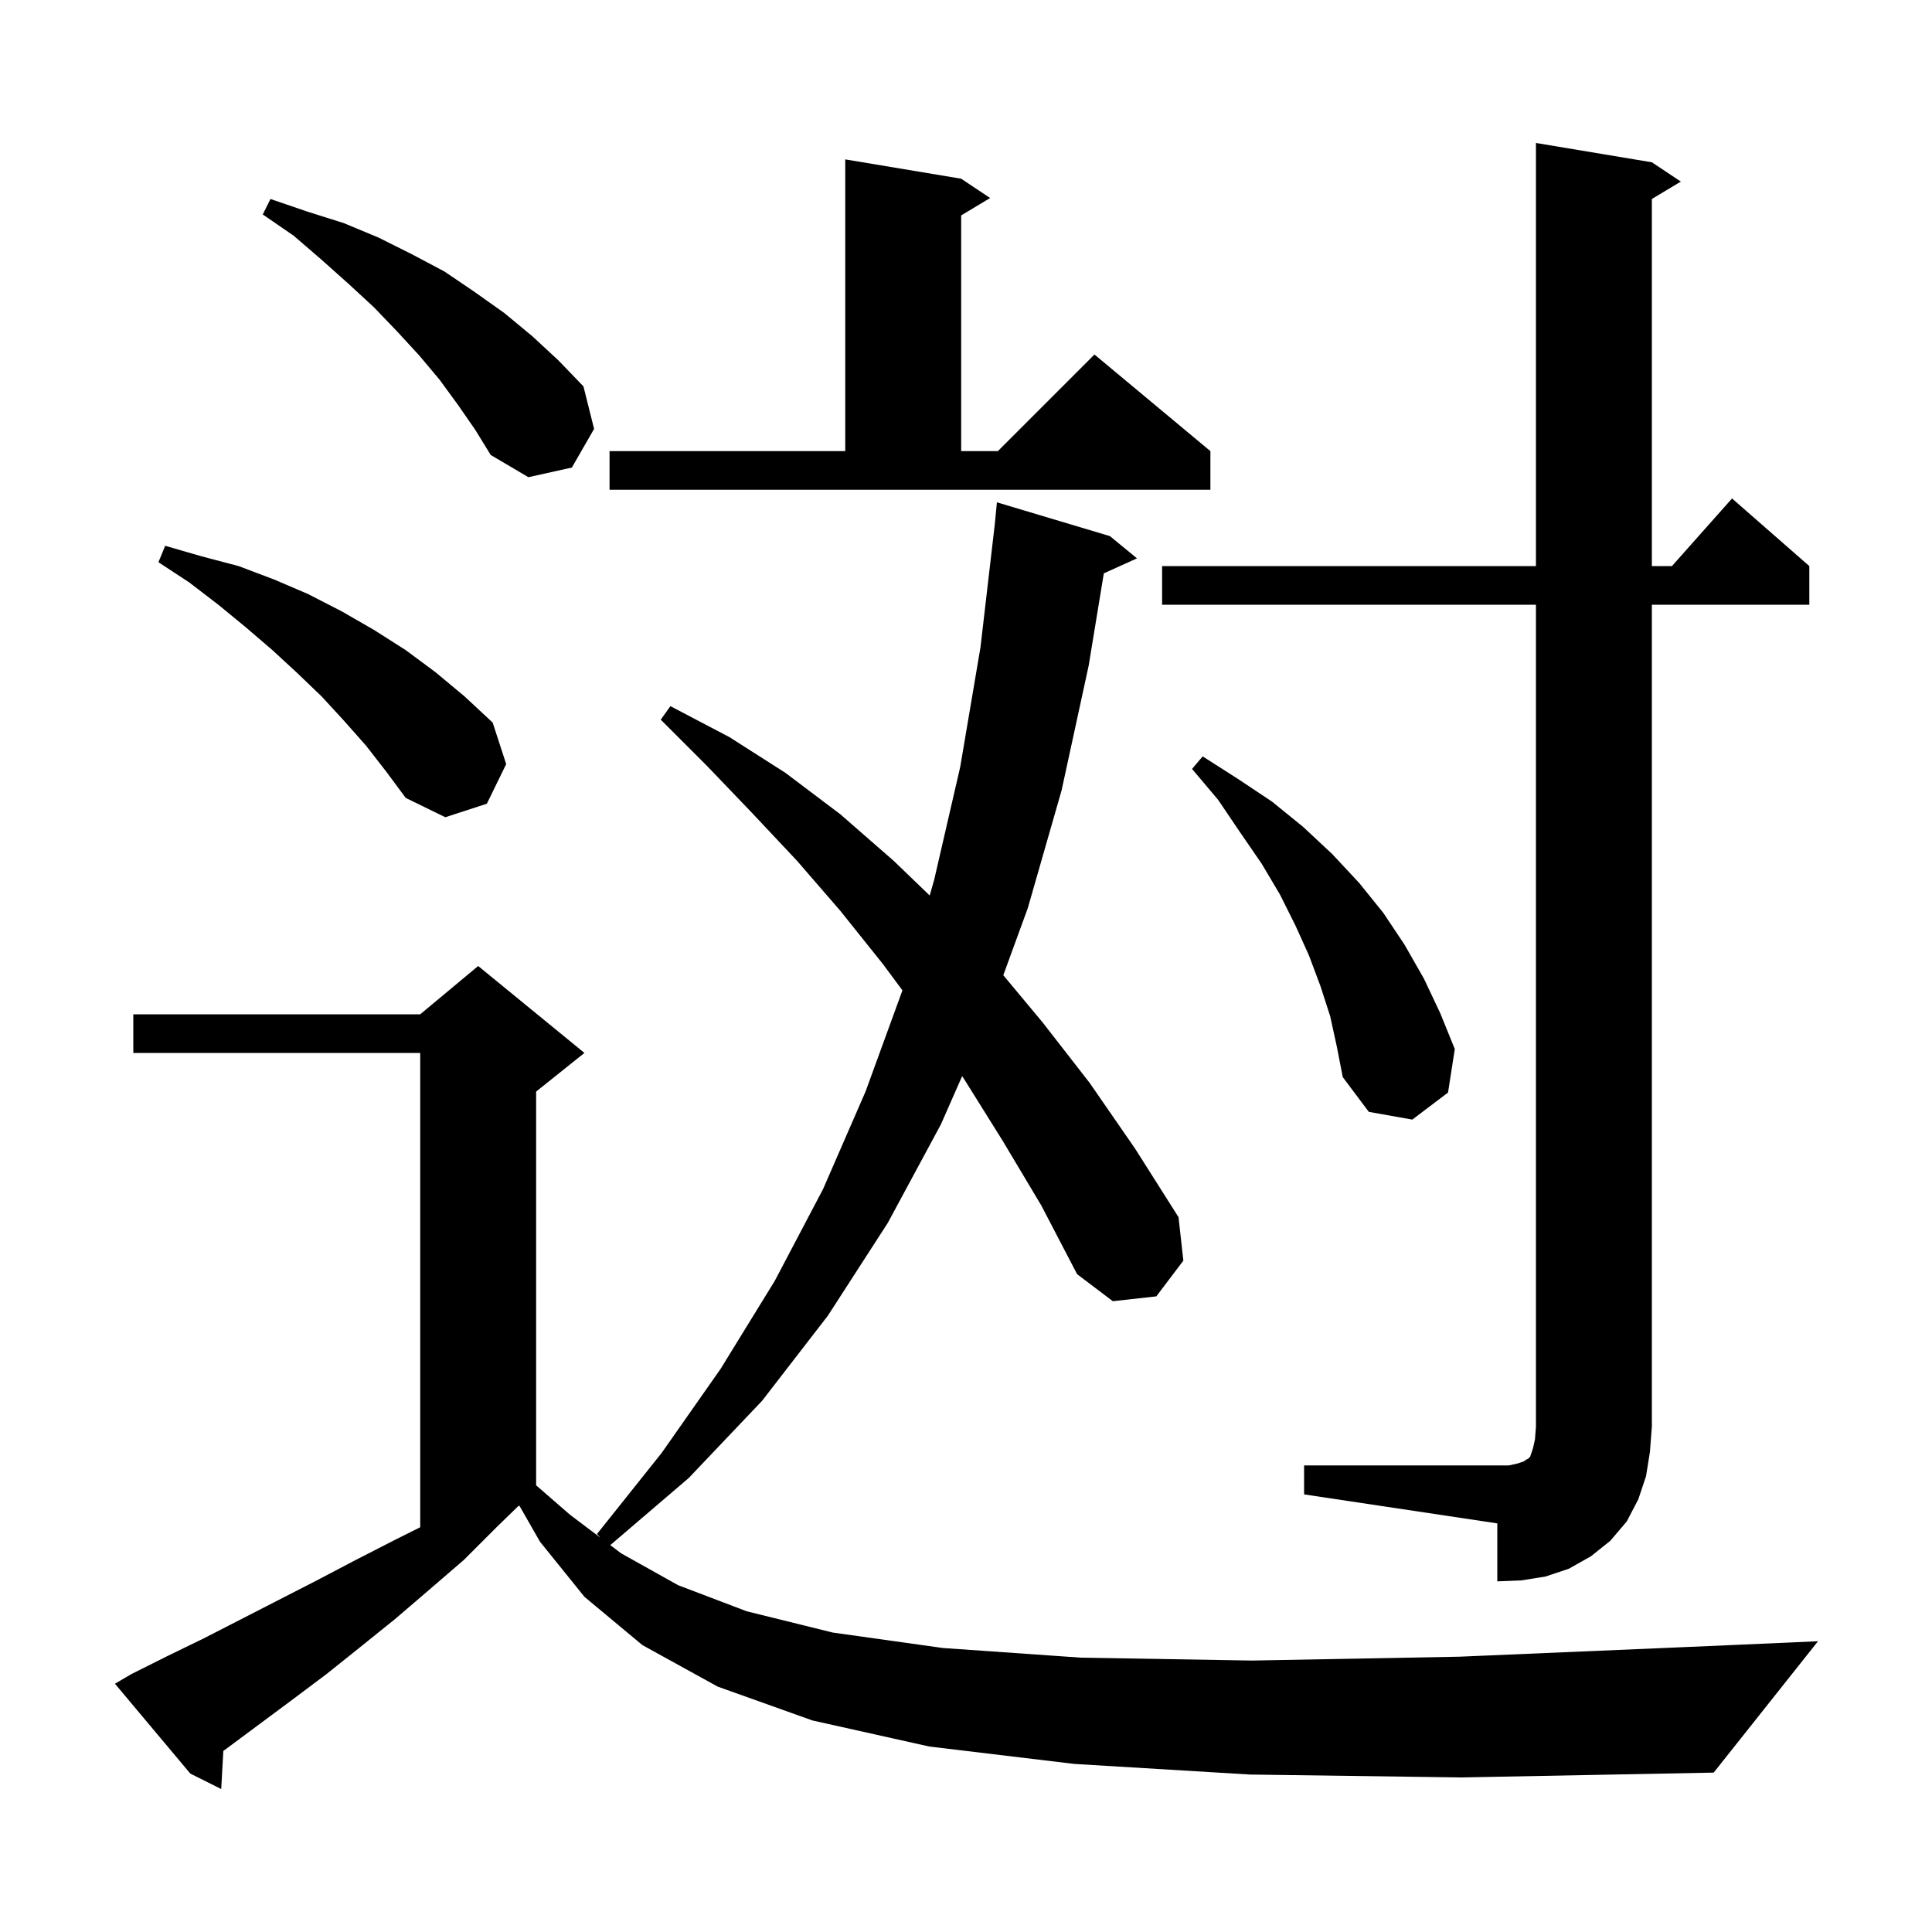 <svg xmlns="http://www.w3.org/2000/svg" xmlns:xlink="http://www.w3.org/1999/xlink" version="1.1" baseProfile="full" viewBox="0 0 200 200" width="200" height="200"><g fill="currentColor"><path d="M 129.4 183.7 L 111.2 182.6 L 96.2 180.8 L 84.1 178.1 L 74.3 174.6 L 66.5 170.3 L 60.5 165.3 L 55.9 159.6 L 53.767 155.867 L 53.627 155.936 L 51.4 158.1 L 48.0 161.5 L 44.4 164.6 L 40.9 167.6 L 37.3 170.5 L 33.8 173.3 L 30.2 176.0 L 23.2 181.2 L 23.119 181.255 L 22.9 185.2 L 19.7 183.6 L 11.9 174.3 L 13.6 173.3 L 17.4 171.4 L 21.1 169.6 L 32.8 163.6 L 36.8 161.5 L 40.9 159.4 L 43.5 158.1 L 43.5 109.0 L 13.8 109.0 L 13.8 105.0 L 43.5 105.0 L 49.5 100.0 L 60.5 109.0 L 55.5 113.0 L 55.5 153.762 L 59.0 156.8 L 62.144 159.173 L 61.8 158.8 L 68.5 150.4 L 74.6 141.7 L 80.2 132.6 L 85.2 123.1 L 89.6 113.0 L 93.419 102.523 L 91.4 99.8 L 87.0 94.3 L 82.5 89.1 L 77.8 84.1 L 73.2 79.3 L 68.4 74.5 L 69.4 73.1 L 75.5 76.3 L 81.3 80.0 L 87.0 84.3 L 92.5 89.1 L 96.242 92.701 L 96.7 91.1 L 99.4 79.4 L 101.5 67.0 L 102.981 54.265 L 103.2 52.0 L 114.9 55.5 L 117.7 57.8 L 114.267 59.354 L 112.7 68.9 L 109.9 81.8 L 106.4 94.0 L 103.861 100.953 L 107.9 105.8 L 112.8 112.1 L 117.5 118.9 L 122.0 126.0 L 122.5 130.5 L 119.7 134.2 L 115.2 134.7 L 111.5 131.9 L 107.8 124.8 L 103.8 118.1 L 99.8 111.7 L 99.6 111.403 L 97.4 116.4 L 91.9 126.6 L 85.7 136.2 L 78.9 145.0 L 71.3 153.0 L 63.175 159.951 L 64.3 160.8 L 70.2 164.1 L 77.3 166.8 L 86.2 169.0 L 97.6 170.6 L 111.9 171.6 L 129.6 171.9 L 151.1 171.5 L 176.9 170.4 L 188.2 169.9 L 177.4 183.5 L 151.3 184.0 Z M 135.0 151.7 L 156.2 151.7 L 157.1 151.5 L 157.7 151.3 L 158.0 151.1 L 158.2 151.0 L 158.4 150.8 L 158.7 149.9 L 158.9 149.0 L 159.0 147.7 L 159.0 62.6 L 120.3 62.6 L 120.3 58.6 L 159.0 58.6 L 159.0 14.8 L 171.0 16.8 L 174.0 18.8 L 171.0 20.6 L 171.0 58.6 L 173.078 58.6 L 179.3 51.6 L 187.3 58.6 L 187.3 62.6 L 171.0 62.6 L 171.0 147.7 L 170.8 150.3 L 170.4 152.8 L 169.6 155.2 L 168.4 157.5 L 166.7 159.5 L 164.7 161.1 L 162.4 162.4 L 160.0 163.2 L 157.5 163.6 L 155.0 163.7 L 155.0 157.7 L 135.0 154.7 Z M 137.7 105.2 L 136.7 102.1 L 135.5 98.9 L 134.1 95.8 L 132.5 92.6 L 130.6 89.4 L 128.4 86.2 L 126.1 82.8 L 123.4 79.6 L 124.5 78.3 L 128.1 80.6 L 131.7 83.0 L 134.9 85.6 L 137.9 88.4 L 140.7 91.4 L 143.2 94.5 L 145.4 97.8 L 147.4 101.3 L 149.1 104.9 L 150.6 108.6 L 149.9 113.1 L 146.2 115.9 L 141.7 115.1 L 139.0 111.5 L 138.4 108.4 Z M 37.9 77.2 L 35.6 74.6 L 33.3 72.1 L 30.8 69.7 L 28.2 67.3 L 25.4 64.9 L 22.6 62.6 L 19.6 60.3 L 16.4 58.2 L 17.1 56.5 L 20.9 57.6 L 24.7 58.6 L 28.4 60.0 L 31.9 61.5 L 35.4 63.3 L 38.7 65.2 L 42.0 67.3 L 45.1 69.6 L 48.1 72.1 L 51.0 74.8 L 52.4 79.1 L 50.4 83.2 L 46.1 84.6 L 42.0 82.6 L 40.0 79.9 Z M 63.1 46.7 L 87.5 46.7 L 87.5 16.5 L 99.5 18.5 L 102.5 20.5 L 99.5 22.3 L 99.5 46.7 L 103.3 46.7 L 113.3 36.7 L 125.3 46.7 L 125.3 50.7 L 63.1 50.7 Z M 47.4 41.9 L 45.5 39.3 L 43.4 36.8 L 41.1 34.3 L 38.7 31.8 L 36.1 29.4 L 33.3 26.9 L 30.4 24.4 L 27.2 22.2 L 28.0 20.6 L 31.8 21.9 L 35.6 23.1 L 39.2 24.6 L 42.6 26.3 L 46.0 28.1 L 49.1 30.2 L 52.2 32.4 L 55.1 34.8 L 57.8 37.3 L 60.4 40.0 L 61.5 44.4 L 59.2 48.4 L 54.7 49.4 L 50.8 47.1 L 49.2 44.5 Z "/></g></svg>